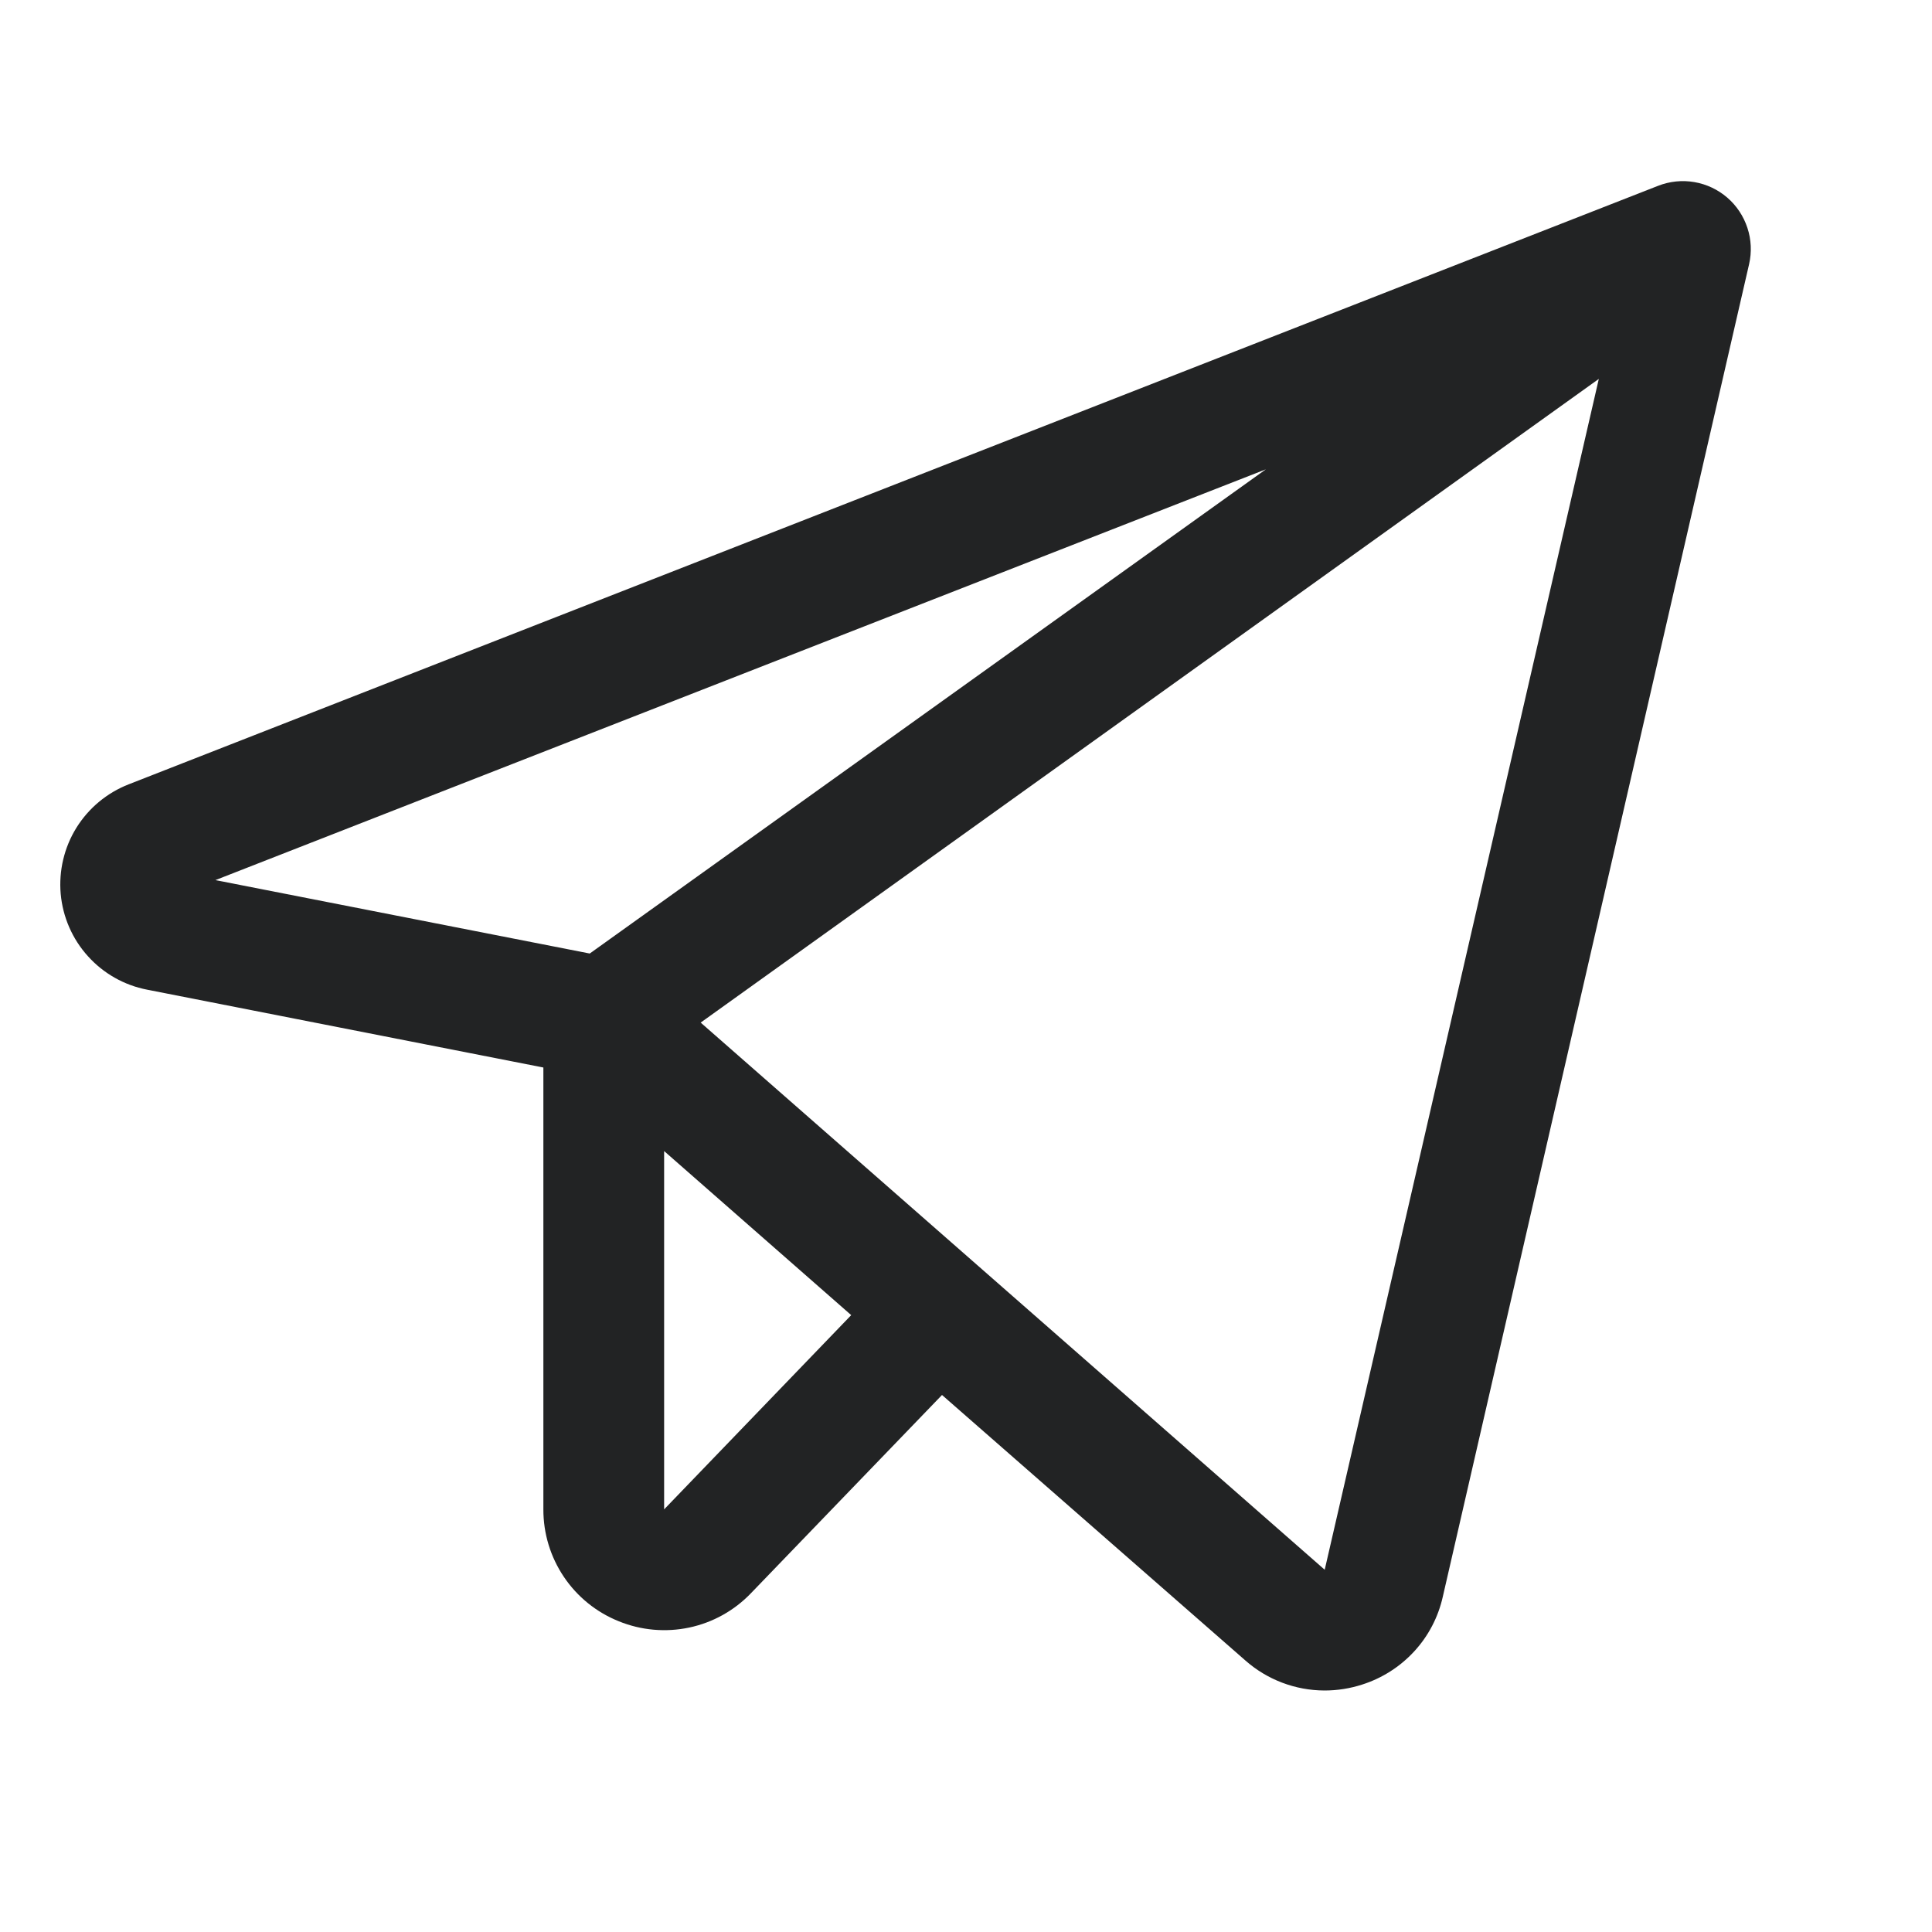 <svg width="24" height="24" viewBox="0 0 24 24" fill="none" xmlns="http://www.w3.org/2000/svg">
<path d="M21.457 2.455C21.341 2.355 21.2 2.288 21.048 2.262C20.897 2.236 20.741 2.252 20.598 2.308L1.599 9.743C1.33 9.848 1.102 10.037 0.949 10.283C0.797 10.528 0.729 10.817 0.754 11.104C0.78 11.392 0.898 11.664 1.092 11.878C1.285 12.093 1.543 12.239 1.827 12.294L6.75 13.261V18.75C6.749 19.049 6.838 19.341 7.005 19.589C7.172 19.837 7.41 20.029 7.687 20.14C7.964 20.253 8.269 20.28 8.562 20.218C8.855 20.156 9.122 20.007 9.329 19.791L11.702 17.329L15.468 20.625C15.74 20.866 16.09 20.999 16.454 21C16.613 21 16.771 20.975 16.922 20.926C17.17 20.847 17.392 20.705 17.568 20.514C17.744 20.323 17.866 20.089 17.923 19.835L21.728 3.281C21.762 3.132 21.755 2.976 21.707 2.831C21.659 2.685 21.573 2.555 21.457 2.455ZM15.725 5.83L7.326 11.845L2.676 10.933L15.725 5.83ZM8.25 18.75V14.299L10.574 16.337L8.25 18.75ZM16.456 19.5L8.704 12.703L19.861 4.707L16.456 19.5Z" fill="#222324"/>
</svg>
